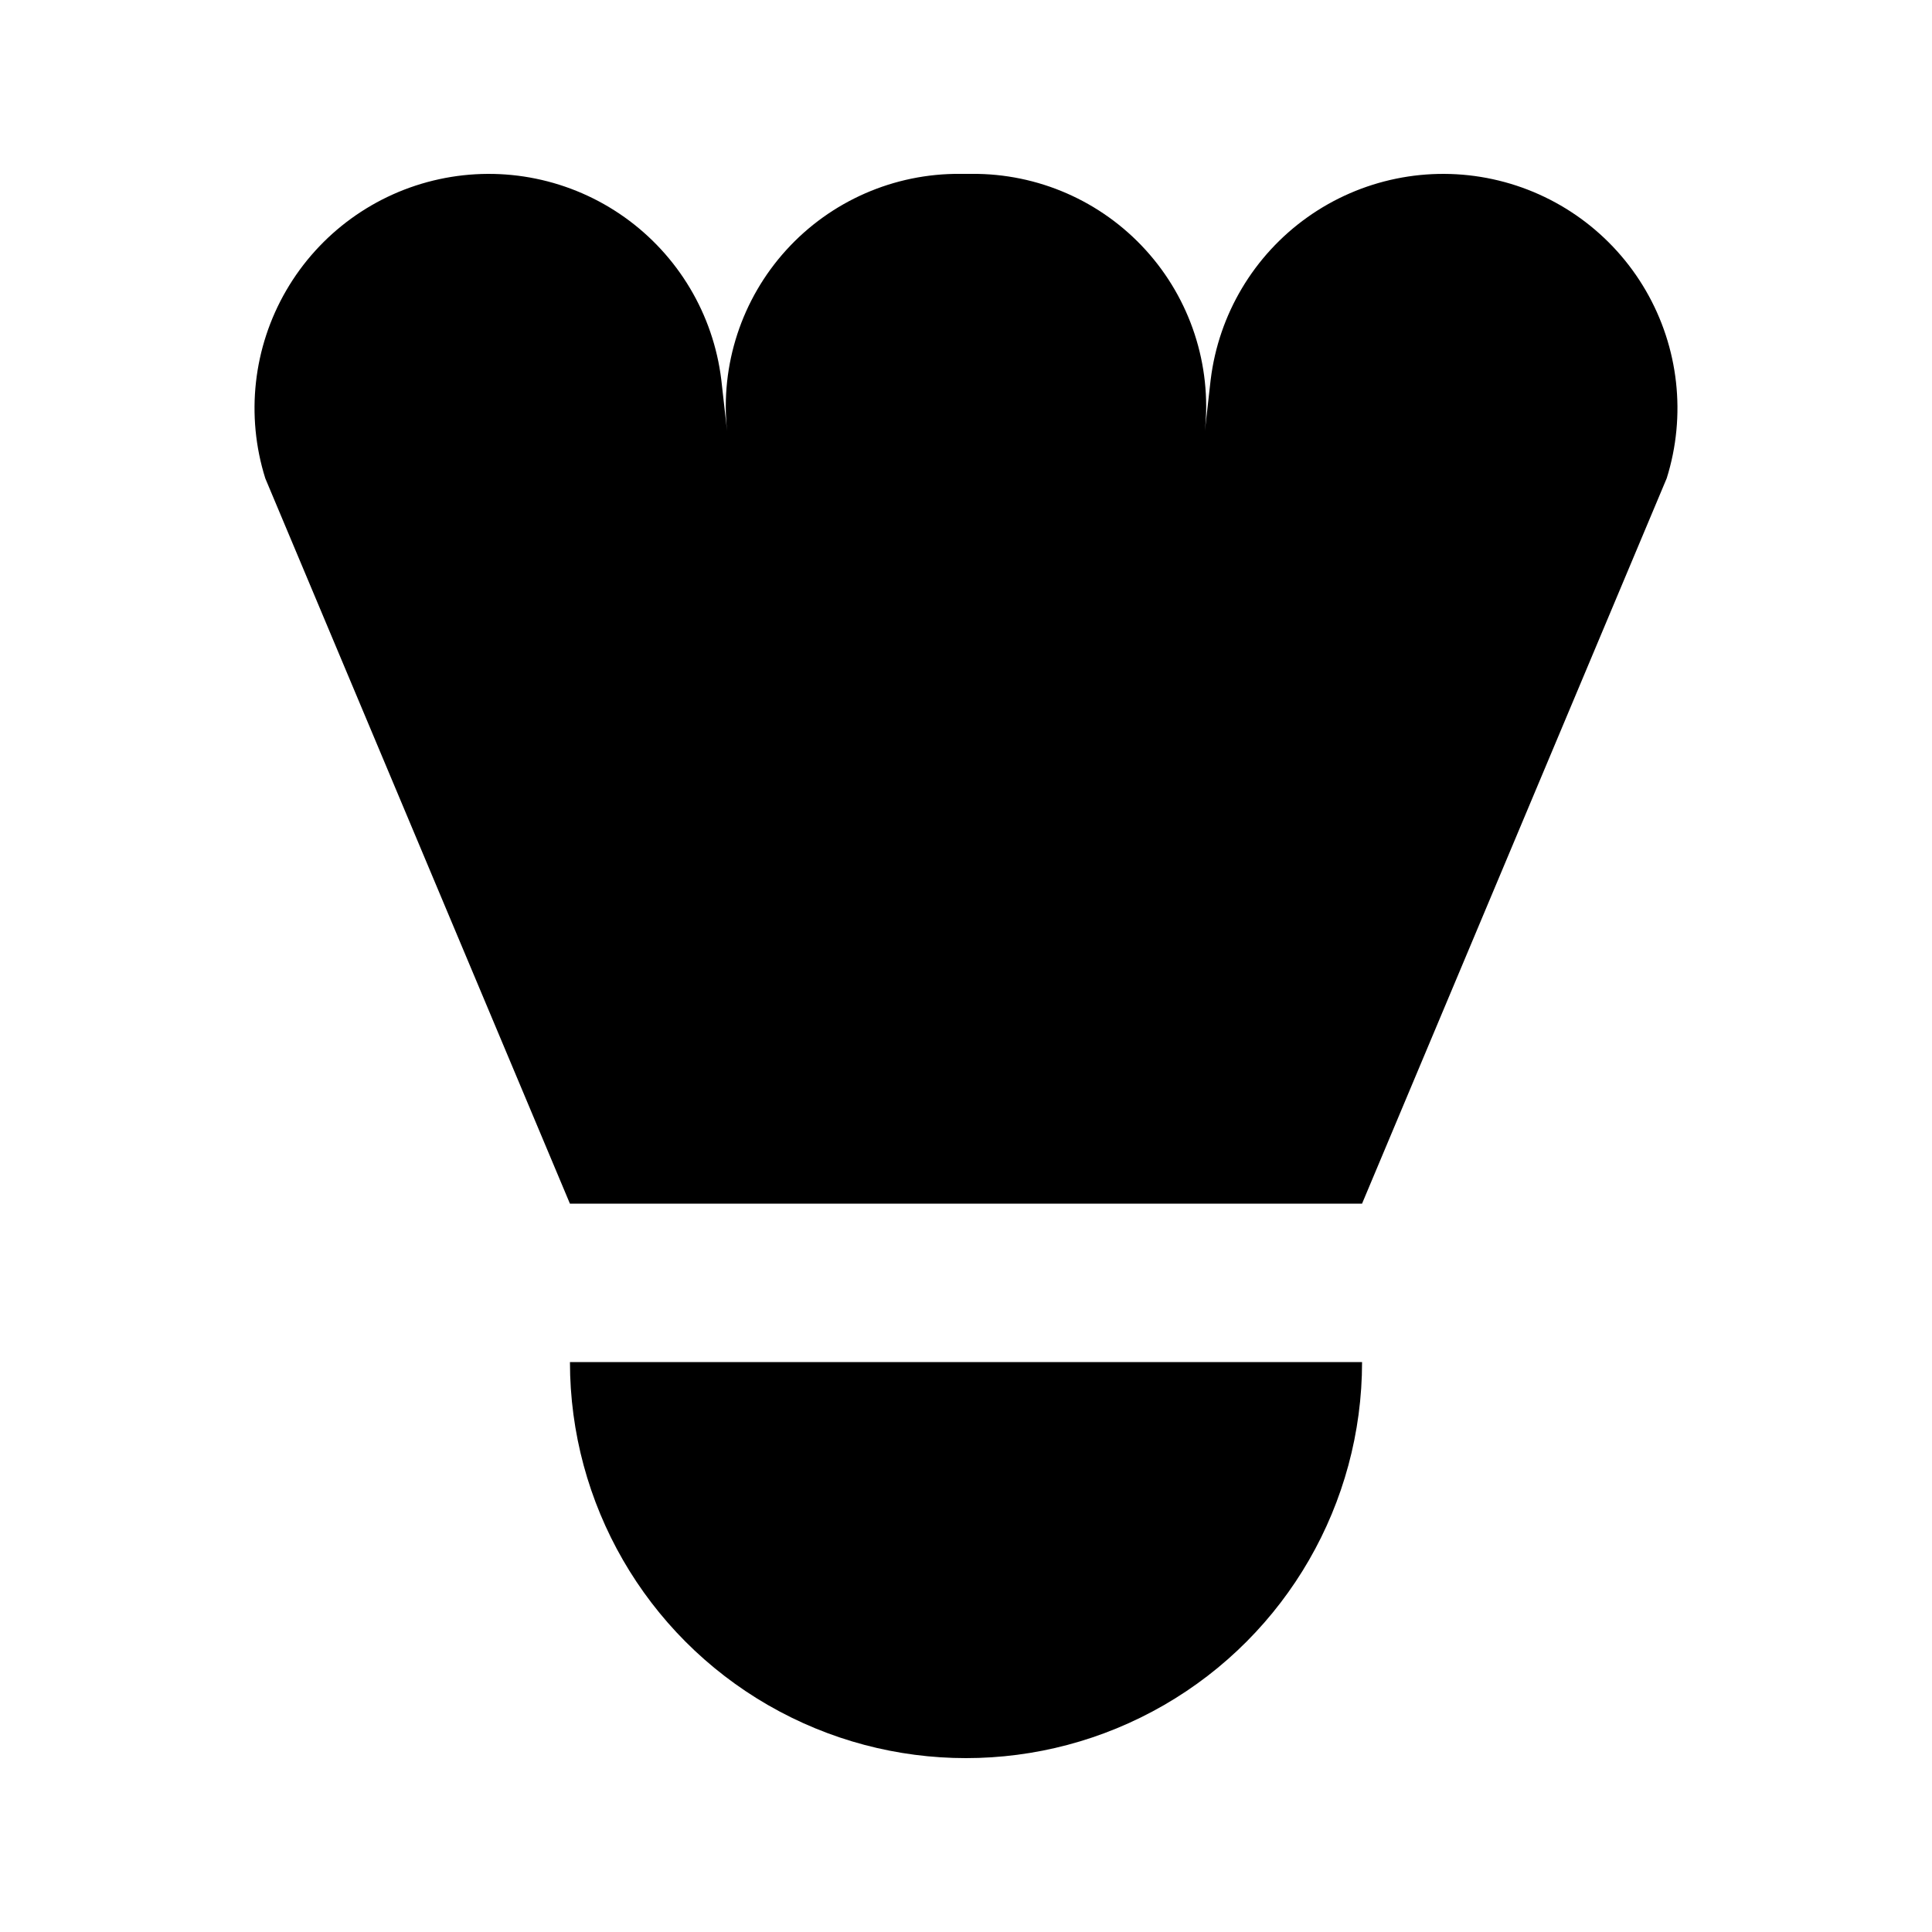 <?xml version="1.0" encoding="UTF-8"?>
<!-- Uploaded to: ICON Repo, www.svgrepo.com, Generator: ICON Repo Mixer Tools -->
<svg fill="#000000" width="800px" height="800px" version="1.1" viewBox="144 144 512 512" xmlns="http://www.w3.org/2000/svg">
 <path d="m295.04 504.96h209.92c0 37.5-20.004 72.152-52.477 90.898-32.477 18.75-72.488 18.75-104.96 0-32.477-18.746-52.48-53.398-52.48-90.898zm169.8-260.34-1.527 13.535c1.832-17.461-3.871-34.879-15.676-47.879s-28.594-20.348-46.152-20.199h-2.981c-17.559-0.148-34.348 7.199-46.152 20.199-11.805 13-17.508 30.418-15.676 47.879l-1.527-13.535c-2.117-17.32-11.43-32.949-25.652-43.059s-32.047-13.766-49.102-10.074c-17.055 3.691-31.766 14.391-40.535 29.477-8.77 15.09-10.785 33.168-5.551 49.816l80.727 192.2h209.92l80.727-192.2h0.004c5.231-16.648 3.215-34.727-5.555-49.816-8.77-15.086-23.48-25.785-40.535-29.477-17.055-3.691-34.875-0.035-49.102 10.074-14.223 10.109-23.531 25.738-25.652 43.059z"/>
</svg>